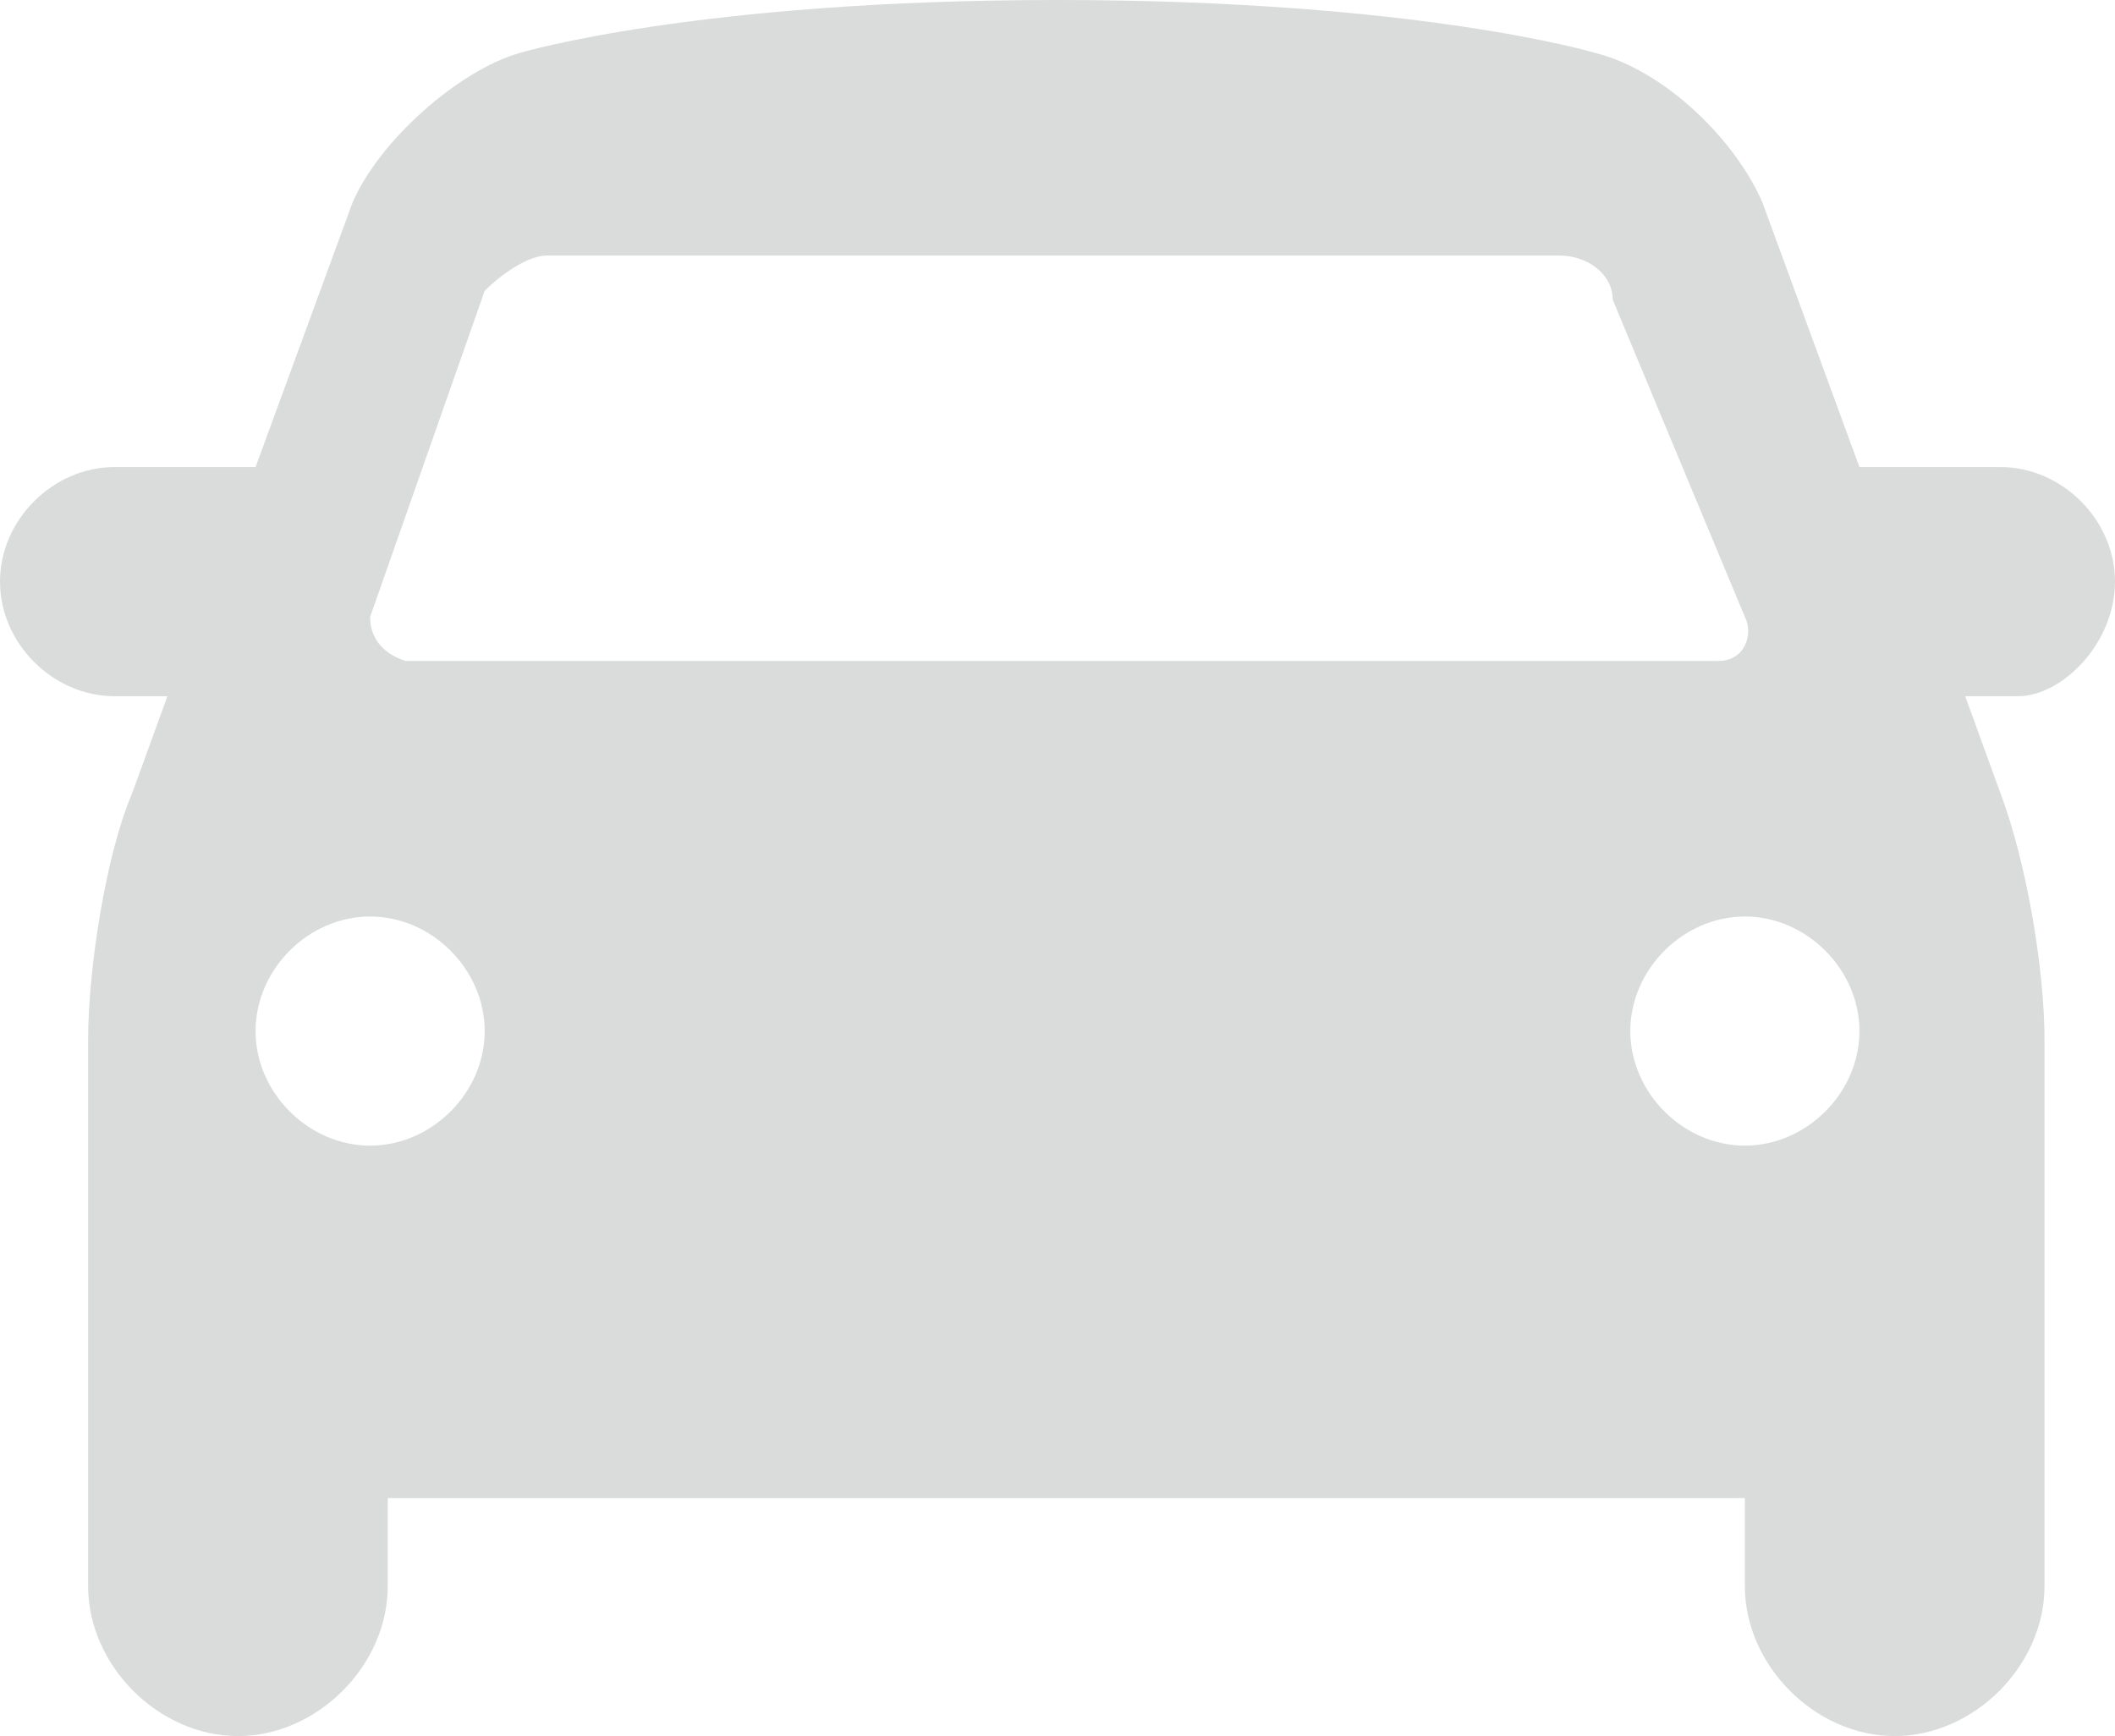 <svg id="Слой_1" xmlns="http://www.w3.org/2000/svg" xmlns:xlink="http://www.w3.org/1999/xlink" width="24" height="19.7" viewBox="0 0 24 19.7"><defs><path id="SVGID_1_" d="M-25 -20.5H49.1V40.2H-25z"/></defs><clipPath id="SVGID_2_"><use xlink:href="#SVGID_1_" overflow="visible"/></clipPath><path clip-path="url(#SVGID_2_)" fill="#dadbdb" d="M24,6.6c0-0.7-0.6-1.3-1.3-1.3h-1.6l-1.1-3c-0.3-0.7-1.1-1.5-1.9-1.7 c0,0-2-0.6-6.1-0.6S5.9,0.6,5.9,0.6C5.2,0.8,4.3,1.6,4,2.3l-1.1,3H1.3C0.6,5.3,0,5.9,0,6.6s0.6,1.3,1.3,1.3h0.6L1.5,9 C1.2,9.7,1,11,1,11.8V18c0,0.9,0.8,1.7,1.7,1.7c0.9,0,1.7-0.8,1.7-1.7v-1h15.4v1c0,0.9,0.8,1.7,1.7,1.7c0.9,0,1.7-0.8,1.7-1.7v-6.2 c0-0.8-0.2-2-0.5-2.8l-0.4-1.1h0.6C23.4,7.9,24,7.3,24,6.6 M4.2,7l1.3-3.7C5.7,3.1,6,2.9,6.2,2.9h11.5c0.3,0,0.6,0.2,0.6,0.5 L19.8,7c0.1,0.2,0,0.5-0.3,0.5H4.6C4.3,7.4,4.2,7.2,4.2,7 M4.2,13c-0.7,0-1.3-0.6-1.3-1.3s0.6-1.3,1.3-1.3c0.7,0,1.3,0.6,1.3,1.3 S4.9,13,4.2,13 M19.8,13c-0.7,0-1.3-0.6-1.3-1.3c0-0.7,0.6-1.3,1.3-1.3c0.7,0,1.3,0.6,1.3,1.3C21.1,12.4,20.5,13,19.8,13"/></svg>
